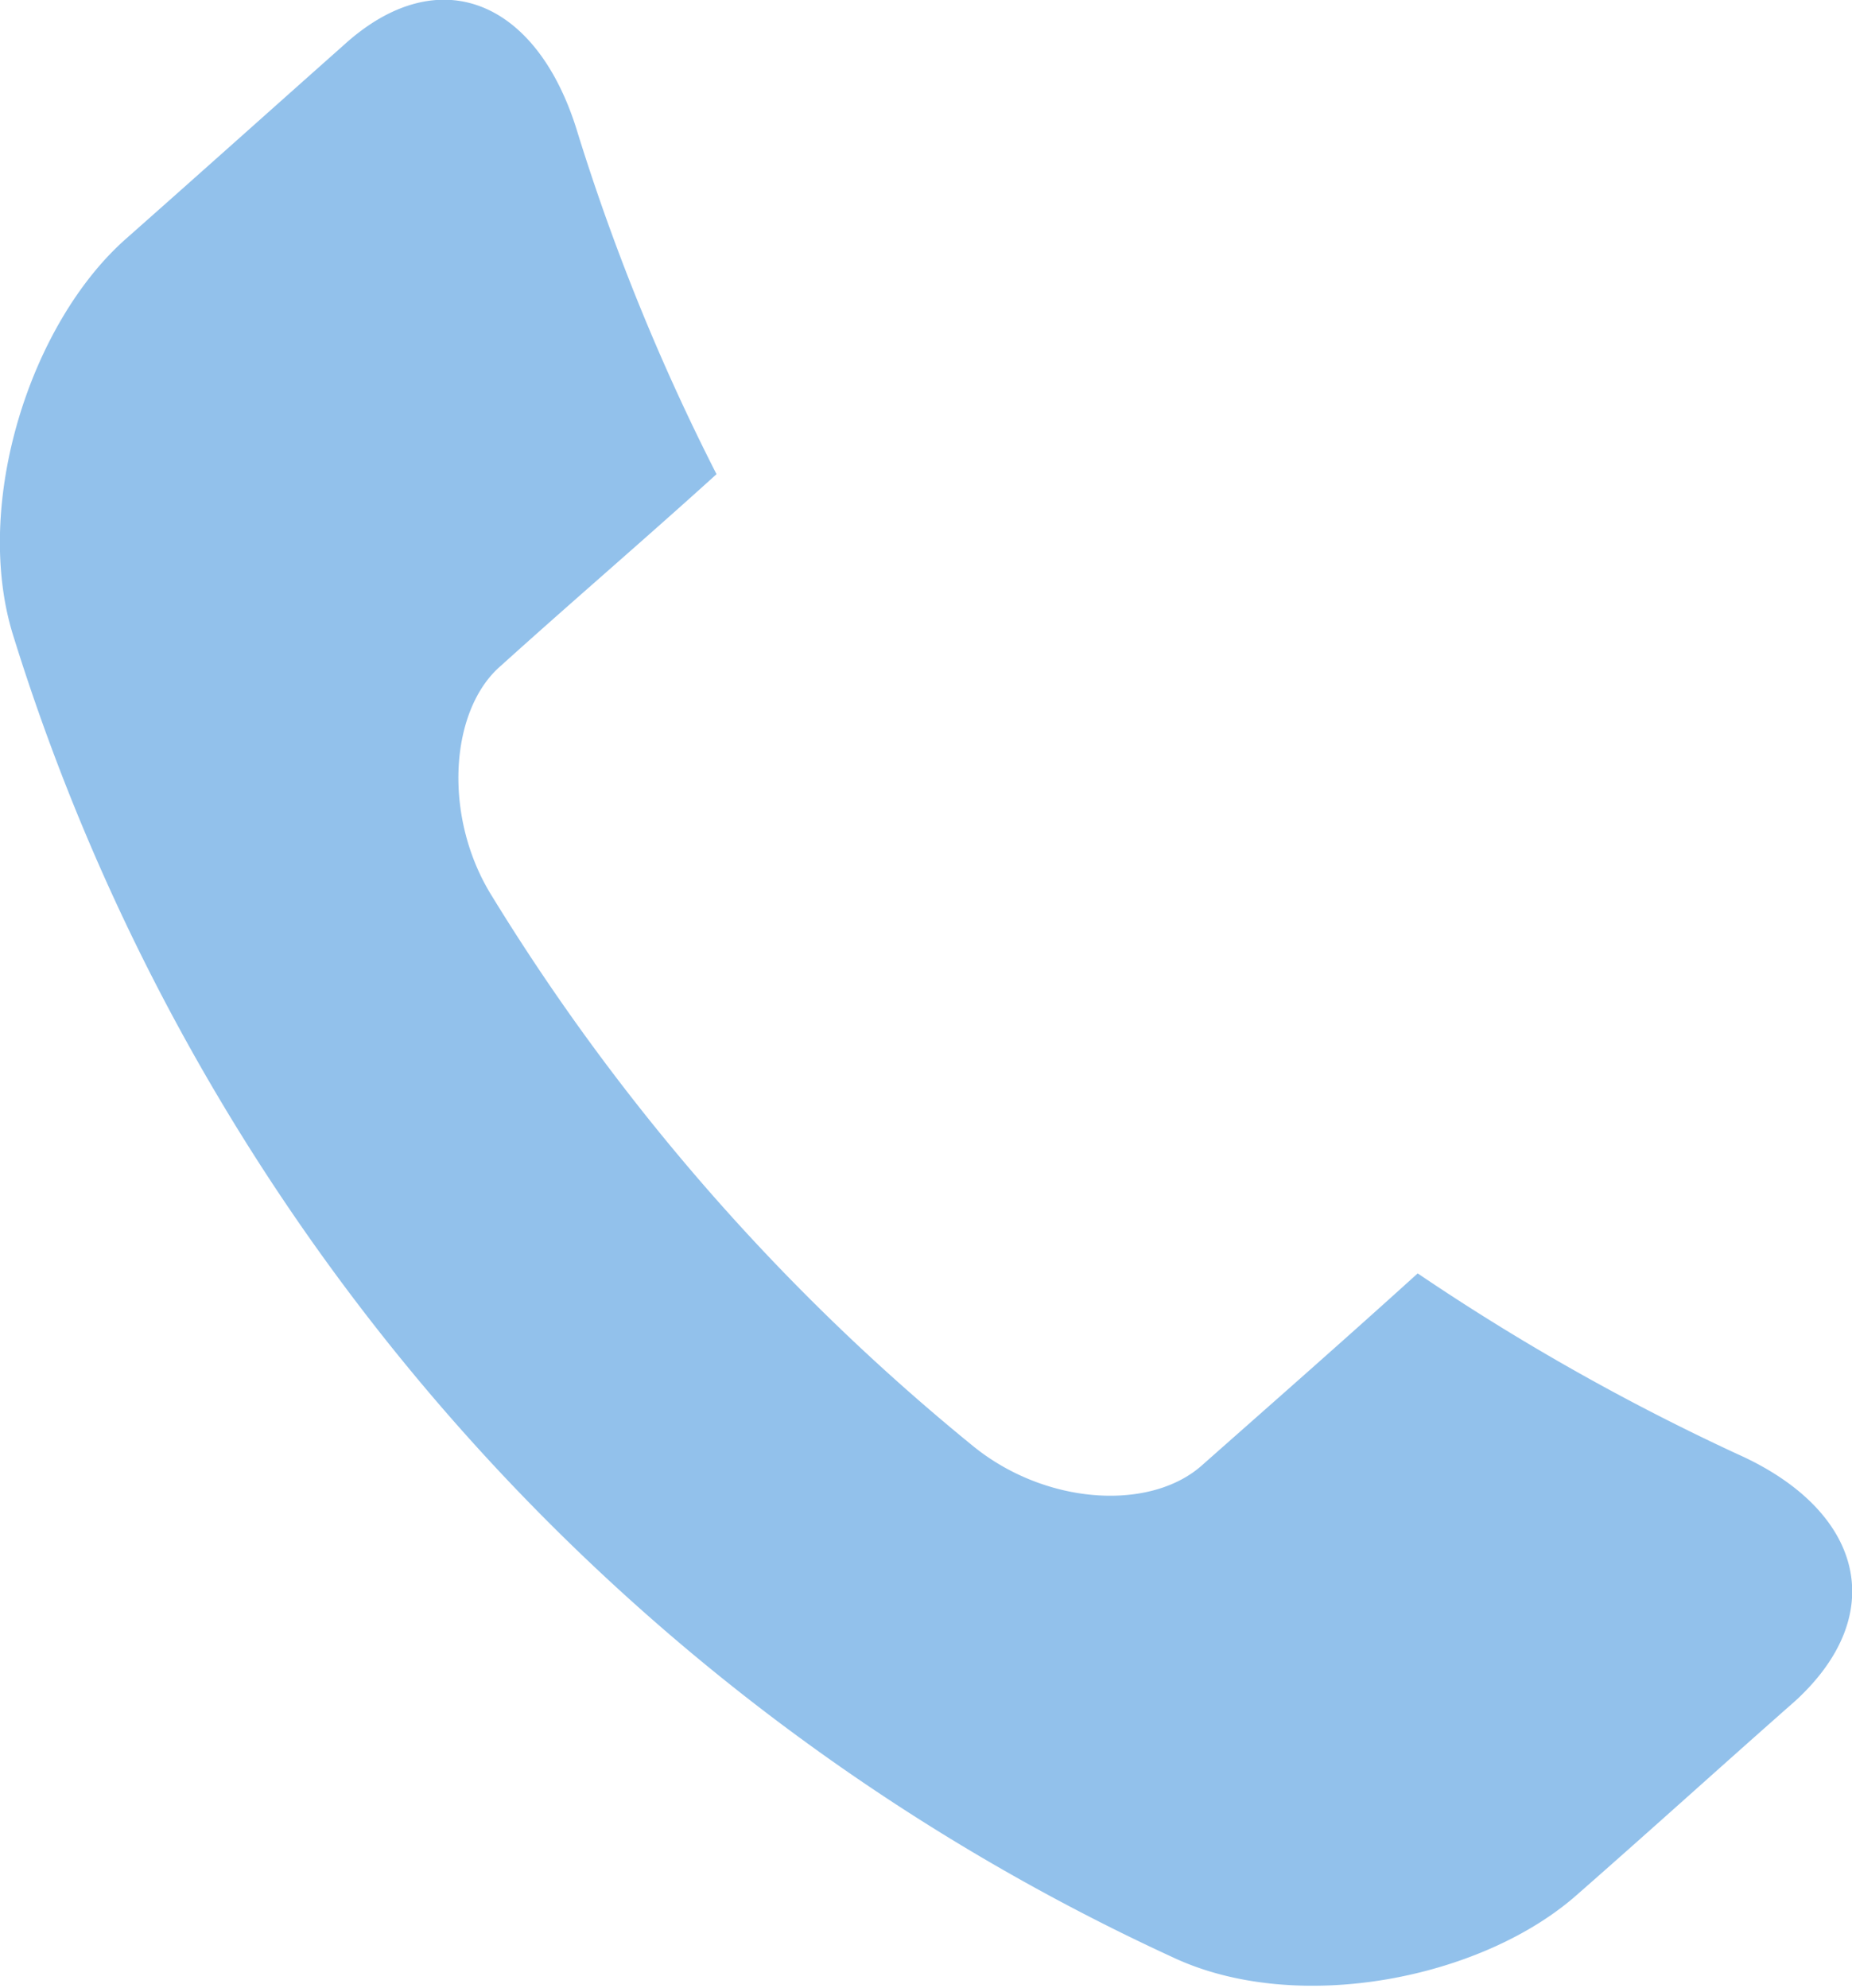 <svg id="Слой_1" data-name="Слой 1" xmlns="http://www.w3.org/2000/svg" viewBox="0 0 61.49 66"><defs><style>.cls-1{fill:#6cace4;isolation:isolate;opacity:0.74;}</style></defs><path class="cls-1" d="M57.69,48.27a75.67,75.67,0,0,1-10.62-6c-2.36,2.14-4.73,4.22-7.15,6.36-1.7,1.53-5.16,1.35-7.59-.61a72.14,72.14,0,0,1-16-18.28c-1.64-2.63-1.4-6.18.3-7.64,2.37-2.14,4.8-4.22,7.16-6.36A71.75,71.75,0,0,1,19.17,4.38C17.84,0,14.56-1.37,11.41,1.5,9,3.64,6.61,5.78,4.19,7.92,1,10.73-.91,16.73.43,21.07A71.72,71.72,0,0,0,39,65c4.12,1.9,10.25.68,13.4-2.14,2.43-2.13,4.79-4.27,7.22-6.41C62.79,53.53,61.81,50.11,57.69,48.27Z"/></svg>